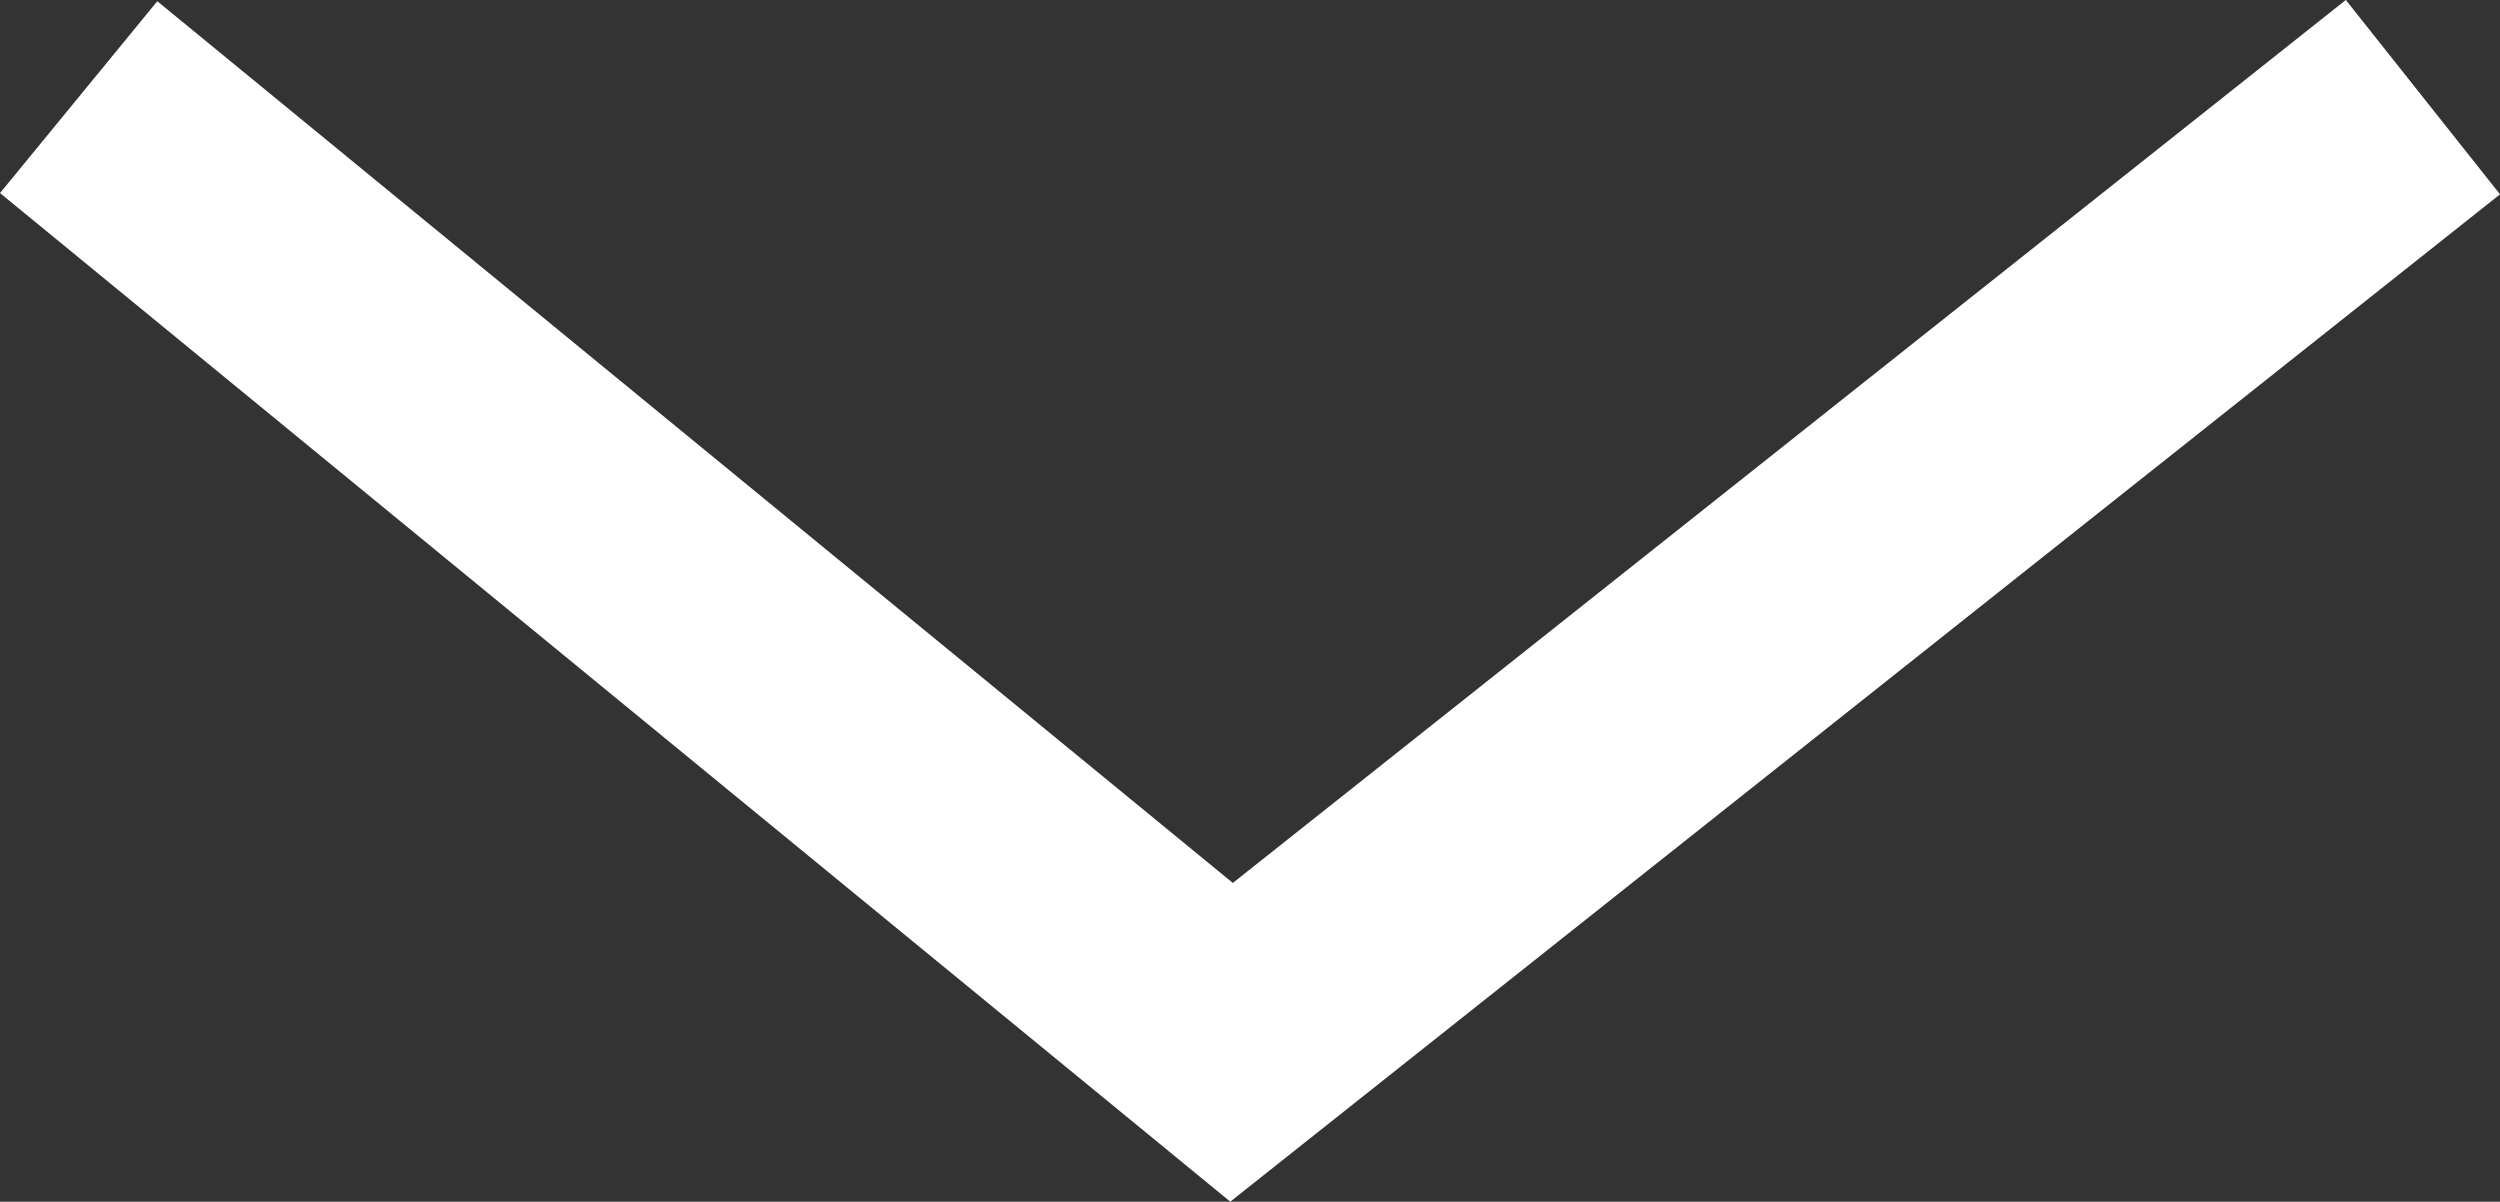<svg xmlns="http://www.w3.org/2000/svg" width="100.777" height="48.444" viewBox="0 0 100.777 48.444">
  <rect x="0" y="0" width="100.777" height="48.444" fill="#333333" stroke="none"/>
  <path id="Path_90" data-name="Path 90" d="M911.971,1006.946l46.474,38.1,48.025-38.1" transform="translate(-908.8 -1003.03)" fill="none" stroke="#fff" stroke-width="10"/>
</svg>
